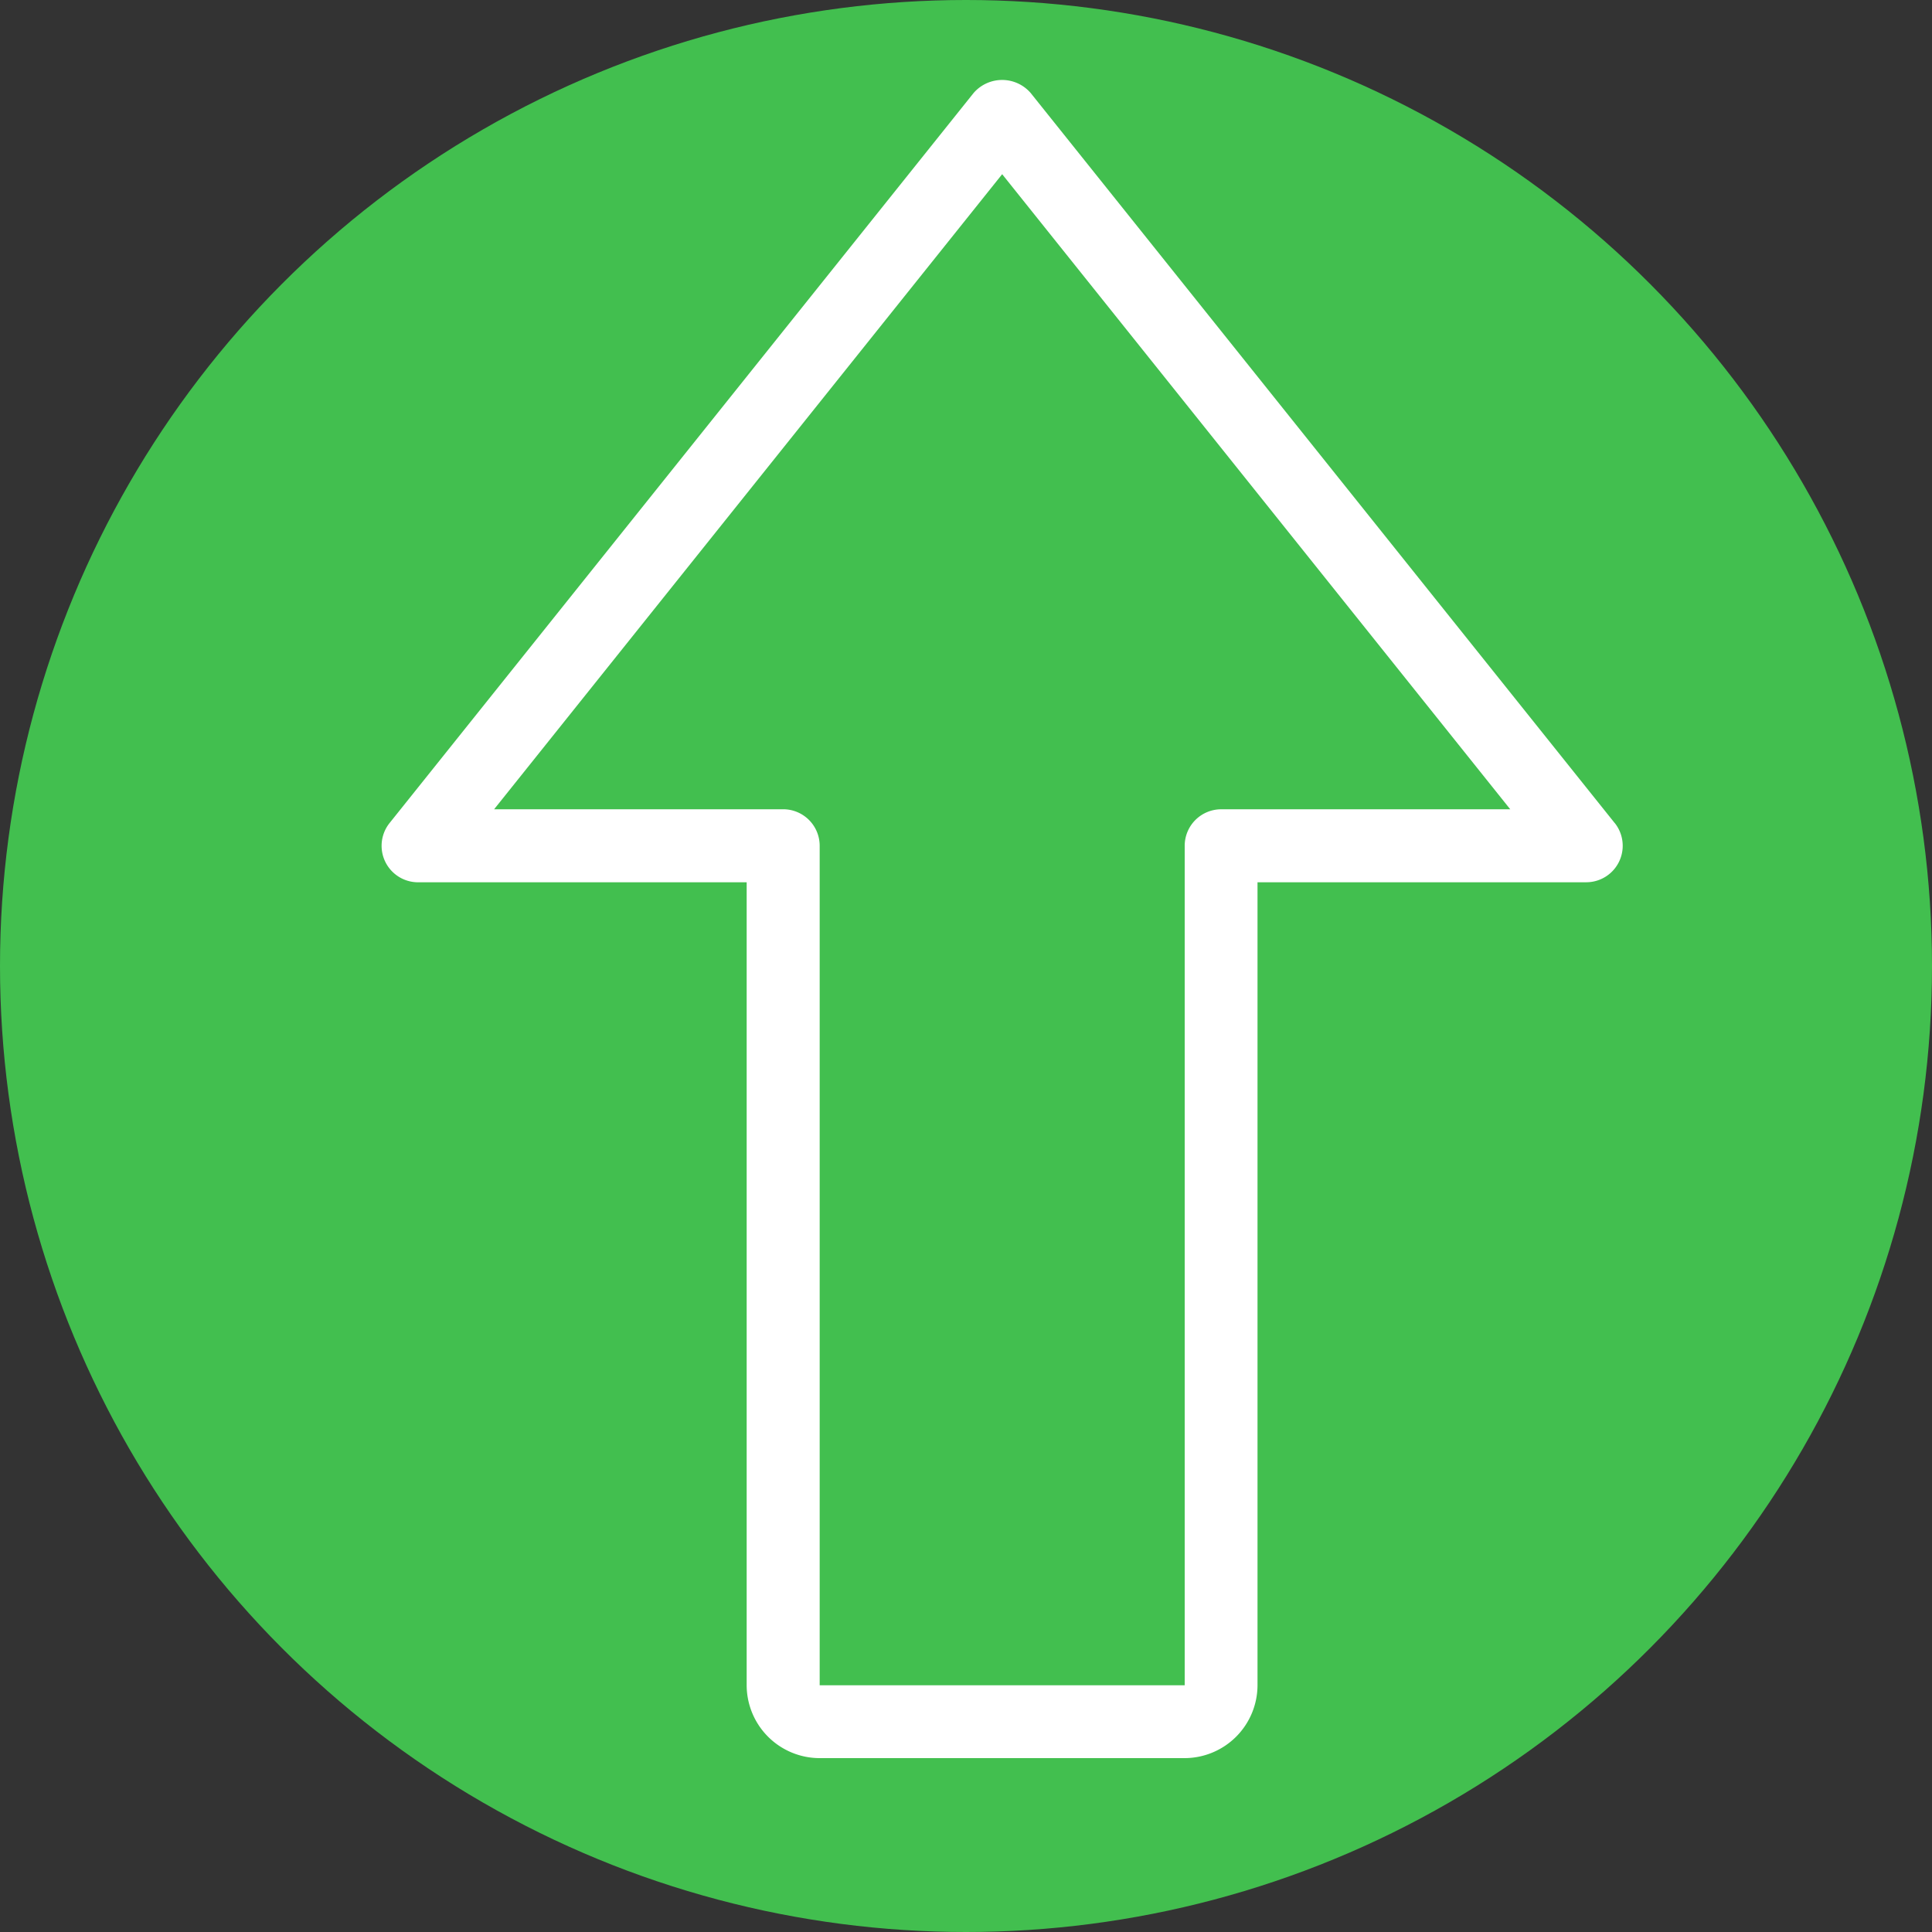 <svg xmlns="http://www.w3.org/2000/svg" width="61" height="61" viewBox="0 0 61 61">
  <rect x="0" y="0" width="61" height="61" fill="#333333" stroke="none"/>
  <g id="bp_icn15" transform="translate(-1327 -2041)">
    <circle id="Ellipse_33" data-name="Ellipse 33" cx="30.5" cy="30.5" r="30.5" transform="translate(1327 2041)" fill="#42bf4f"/>
    <g id="_011-up-arrow" data-name="011-up-arrow" transform="translate(1291.129 2043.524)">
      <g id="Group_140" data-name="Group 140" transform="translate(47.92 0)">
        <path id="Path_149" data-name="Path 149" d="M86.851,23.46,68.412.411a1.192,1.192,0,0,0-1.8,0L48.173,23.46a1.152,1.152,0,0,0,.9,1.873H59.446V50.686a2.307,2.307,0,0,0,2.3,2.3H73.275a2.307,2.307,0,0,0,2.3-2.3V25.332H85.952a1.152,1.152,0,0,0,.9-1.873Zm-12.423-.432a1.153,1.153,0,0,0-1.152,1.152V50.686H61.751V24.18A1.153,1.153,0,0,0,60.6,23.027H51.472L67.513,2.976,83.554,23.027Z" transform="translate(-47.92 0)" fill="#fff"/>
      </g>
    </g>
  </g>
</svg>

